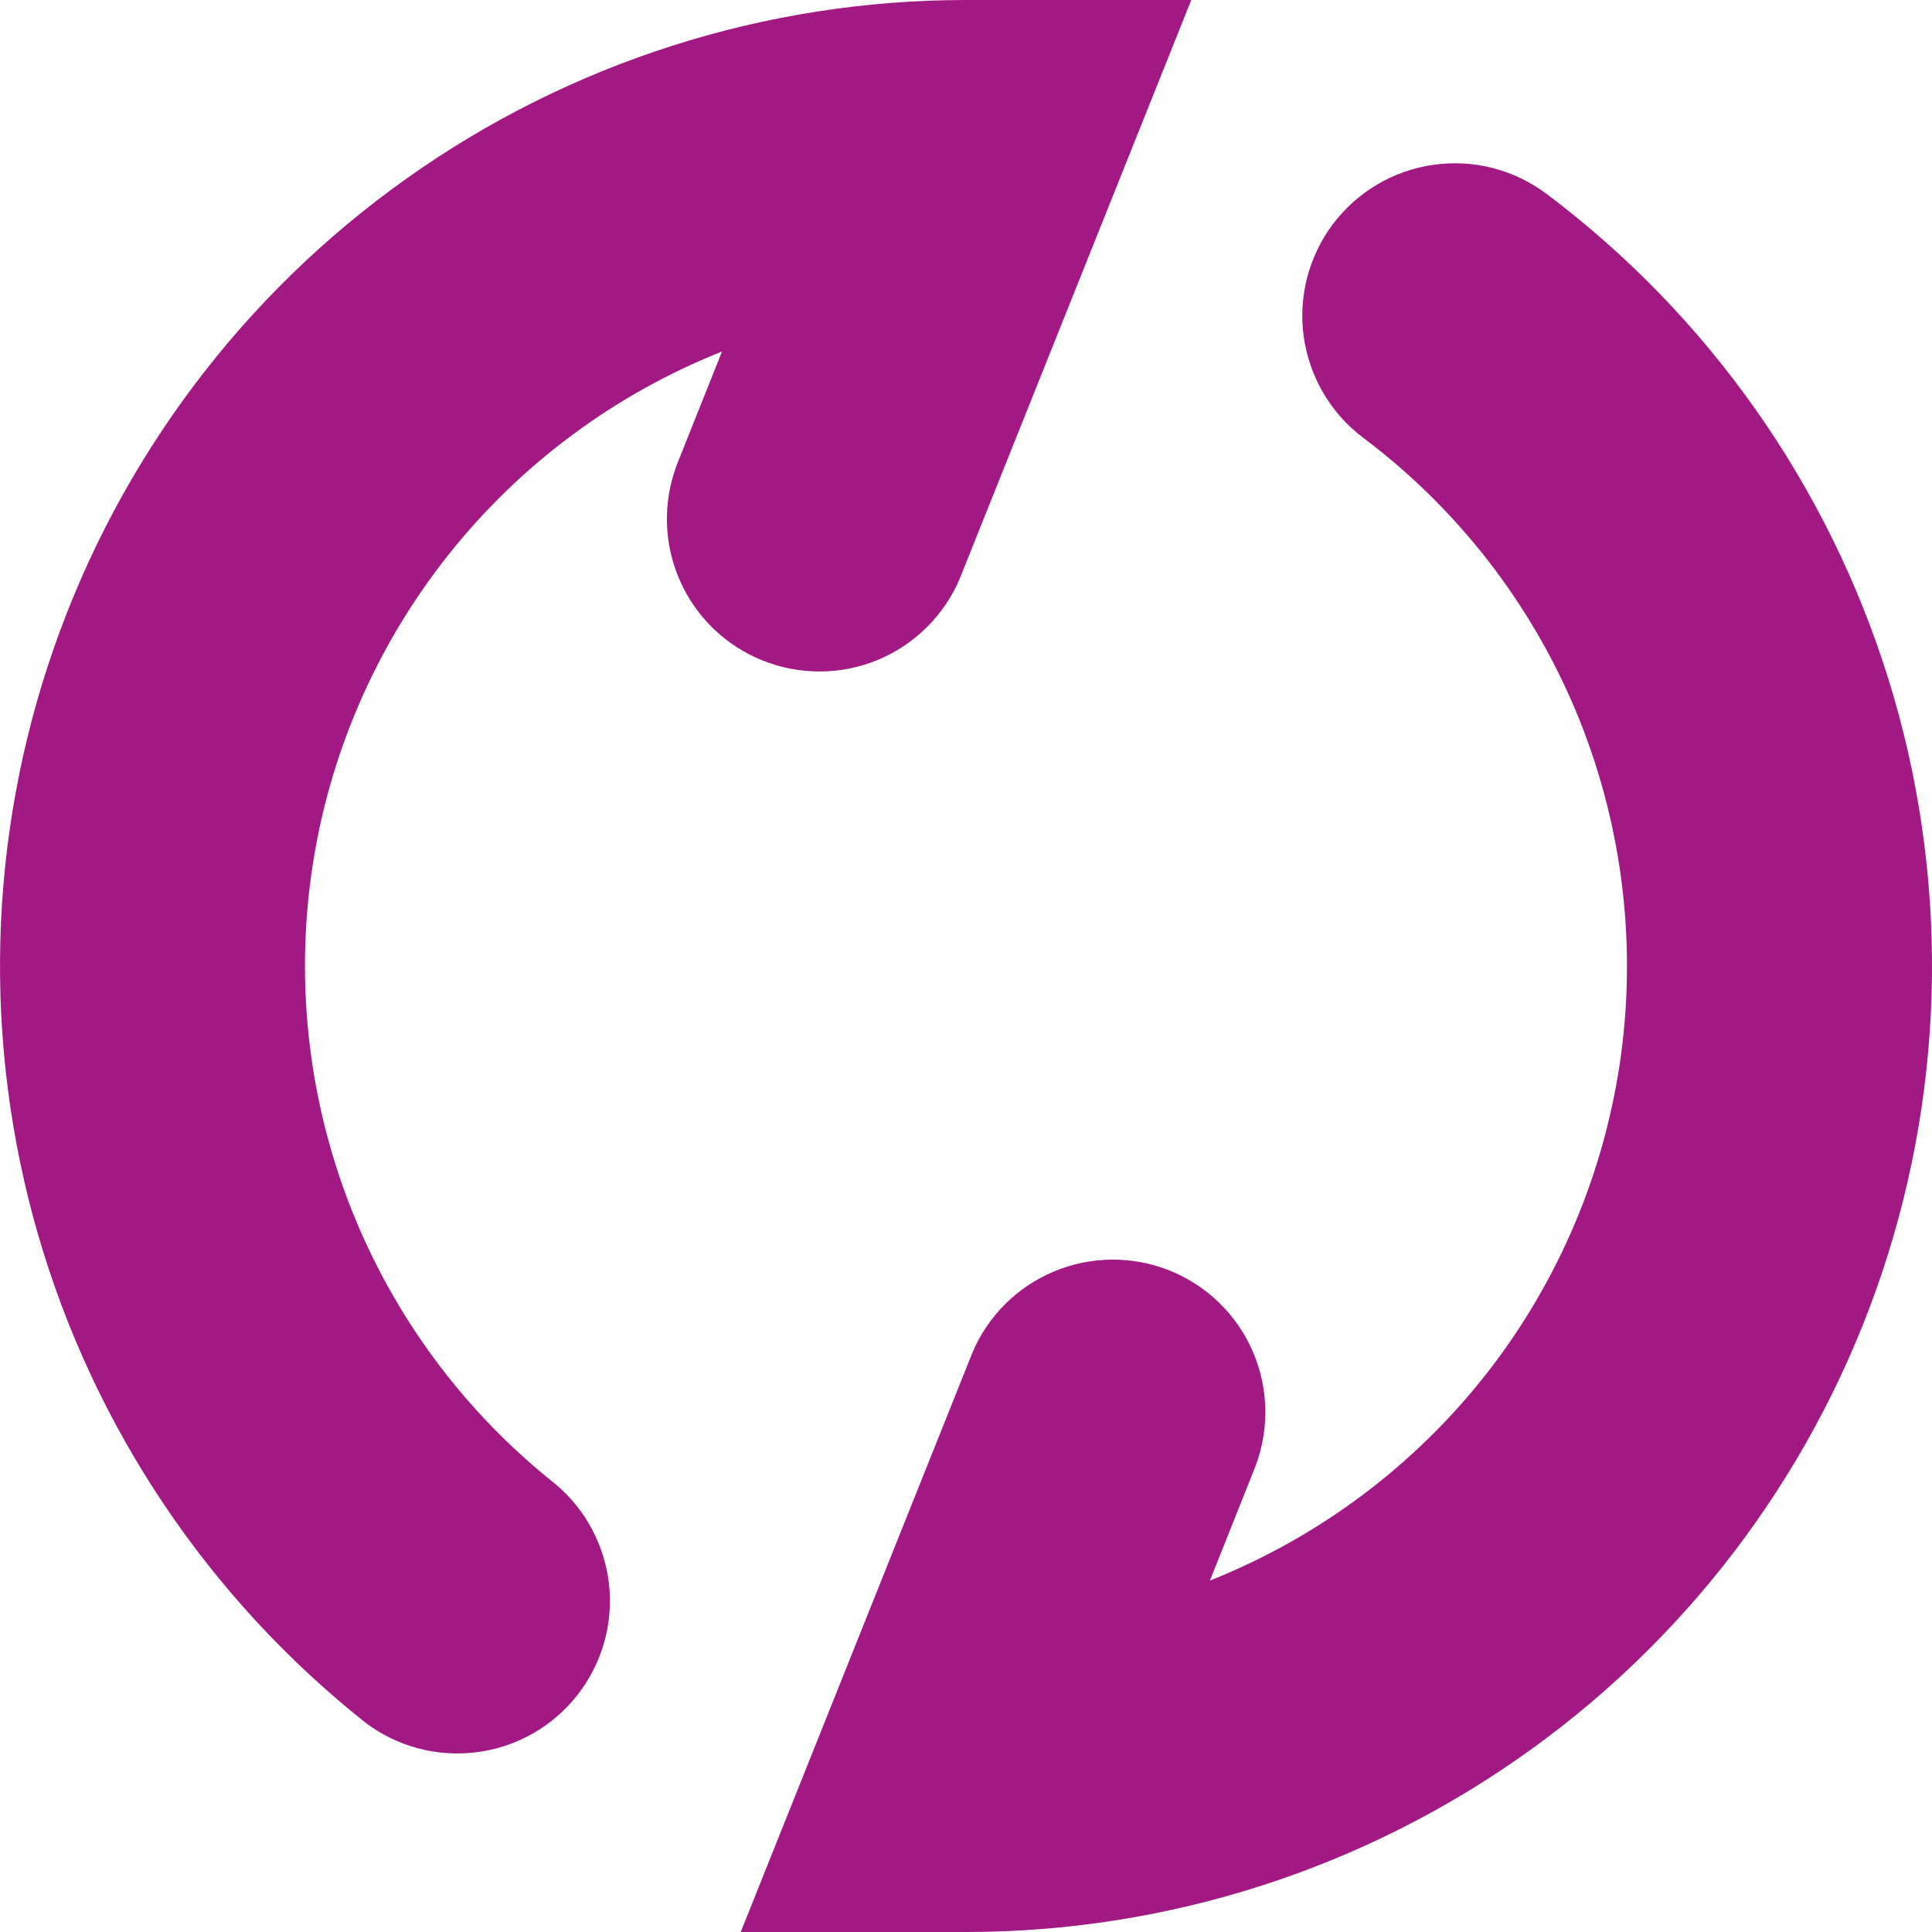 <svg xmlns="http://www.w3.org/2000/svg" width="20" height="20" viewBox="0 0 20 20" fill="none">
  <path d="M12.996 15.179C13.143 14.792 13.132 14.363 12.966 13.984C12.8 13.605 12.491 13.306 12.107 13.152C11.722 12.999 11.293 13.002 10.911 13.162C10.529 13.321 10.225 13.625 10.065 14.006L7.668 20H9.999C12.097 20 14.142 19.34 15.844 18.114C17.547 16.889 18.82 15.158 19.485 13.168C20.149 11.179 20.172 9.03 19.548 7.027C18.924 5.024 17.687 3.268 16.01 2.007C15.844 1.883 15.656 1.792 15.455 1.74C15.254 1.688 15.045 1.677 14.84 1.706C14.425 1.764 14.051 1.985 13.799 2.319C13.547 2.654 13.438 3.075 13.497 3.49C13.556 3.904 13.776 4.279 14.111 4.531C15.083 5.261 15.842 6.237 16.312 7.358C16.781 8.48 16.943 9.706 16.782 10.911C16.62 12.116 16.141 13.256 15.393 14.214C14.644 15.172 13.654 15.913 12.525 16.362L12.996 15.18V15.179ZM7.003 4.821C6.859 5.207 6.872 5.635 7.039 6.012C7.206 6.389 7.513 6.685 7.896 6.838C8.279 6.991 8.707 6.989 9.088 6.831C9.468 6.673 9.772 6.372 9.934 5.993L12.332 0H9.999C7.924 6.93551e-05 5.9 0.646 4.209 1.848C2.517 3.049 1.241 4.748 0.558 6.707C-0.126 8.667 -0.182 10.791 0.395 12.784C0.973 14.777 2.156 16.541 3.782 17.832C4.11 18.081 4.524 18.191 4.933 18.139C5.342 18.088 5.714 17.878 5.971 17.555C6.227 17.232 6.348 16.822 6.306 16.412C6.263 16.002 6.063 15.624 5.746 15.36C4.806 14.614 4.079 13.633 3.637 12.517C3.196 11.401 3.055 10.188 3.23 9.001C3.405 7.814 3.89 6.693 4.635 5.752C5.38 4.811 6.359 4.082 7.474 3.639L7.003 4.82V4.821Z" fill="#A31984"/>
</svg>